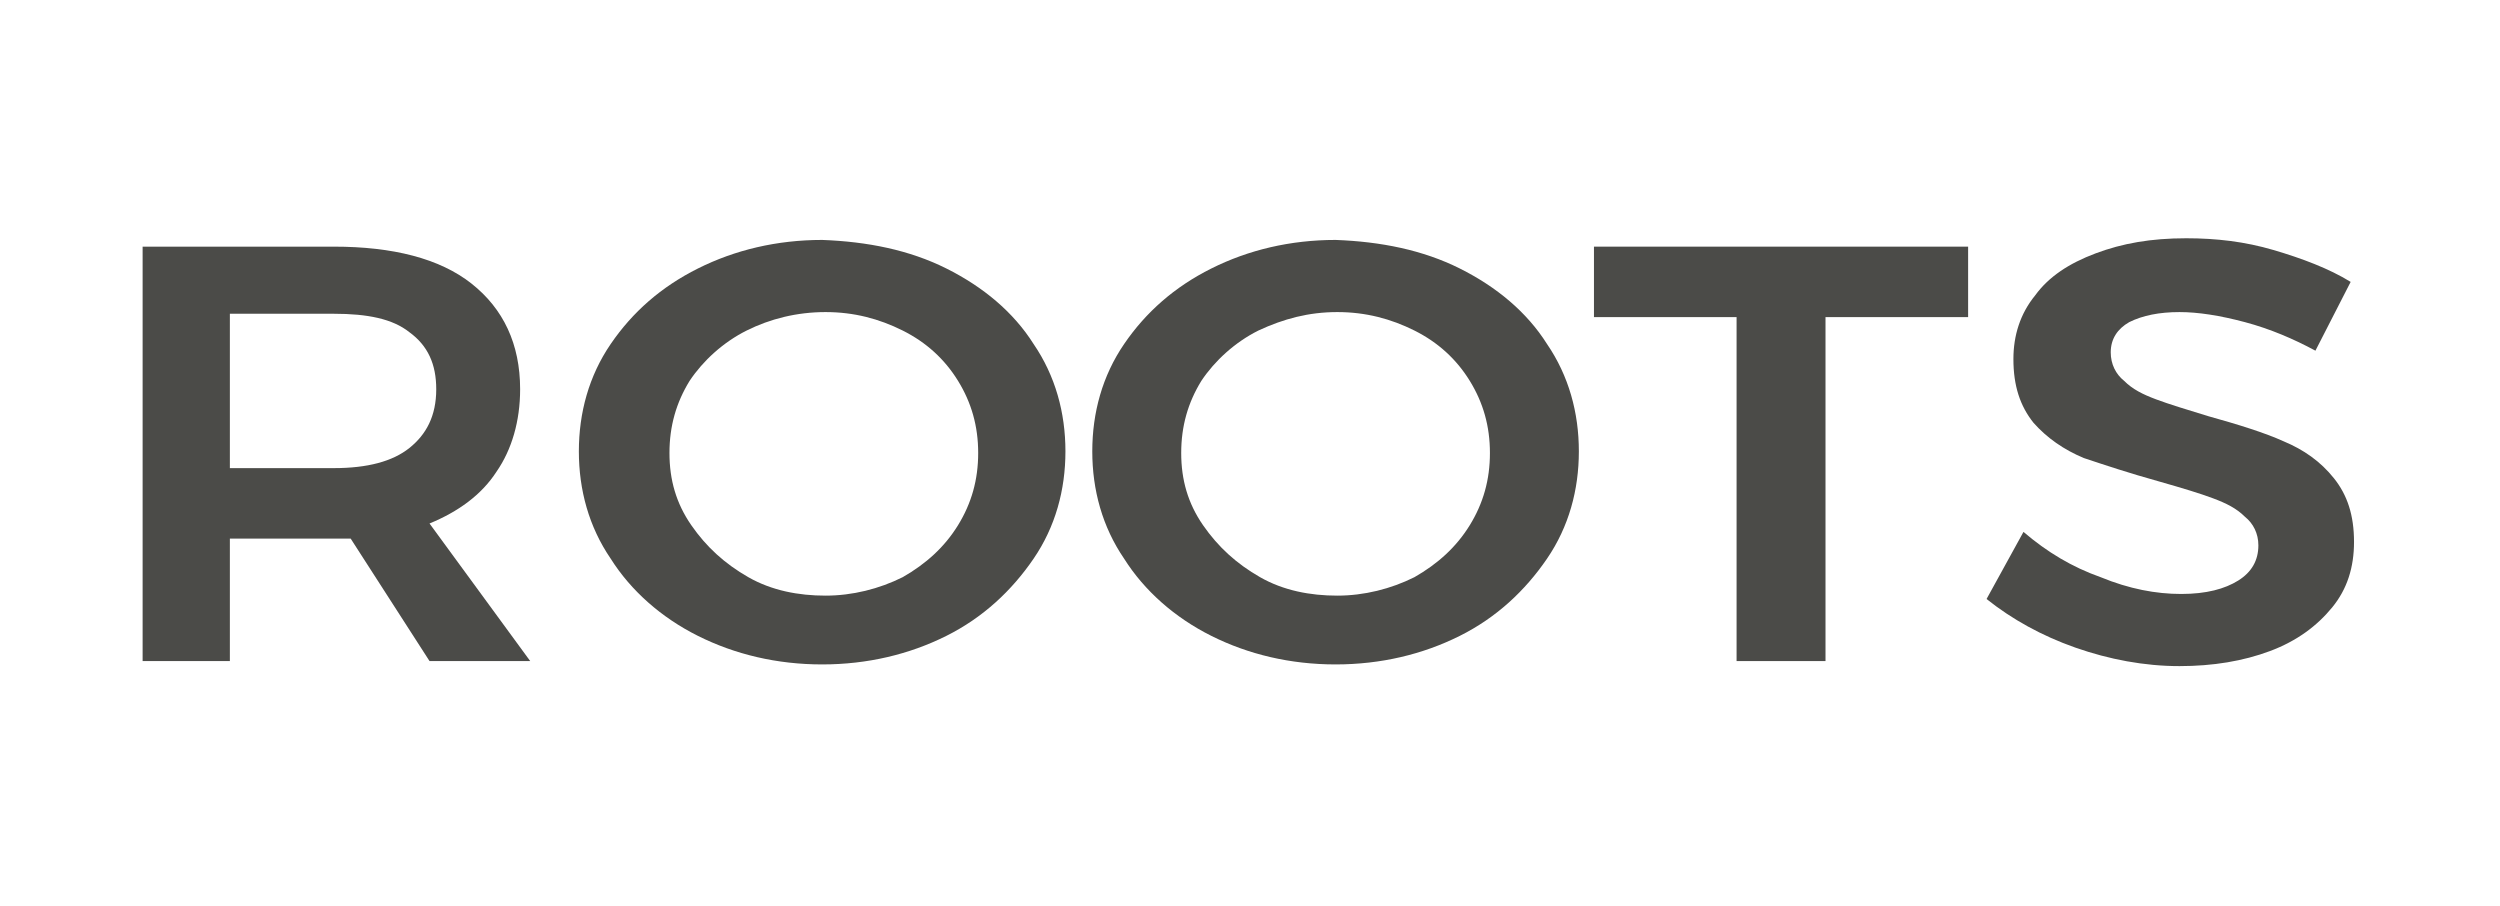 <?xml version="1.0" encoding="utf-8"?>
<!-- Generator: Adobe Illustrator 26.0.3, SVG Export Plug-In . SVG Version: 6.00 Build 0)  -->
<svg version="1.1" id="Layer_1" xmlns="http://www.w3.org/2000/svg" xmlns:xlink="http://www.w3.org/1999/xlink" x="0px" y="0px"
	 viewBox="0 0 149 54" style="enable-background:new 0 0 149 54;" xml:space="preserve">
<style type="text/css">
	.st0{fill:#4B4B48;}
</style>
<g>
	<g>
		<path class="st0" d="M25.6,39.4l-4.7-7.3c-0.2,0-0.5,0-1,0h-6.2v7.3H8.5V14.7h11.4c3.5,0,6.3,0.7,8.2,2.2c1.9,1.5,2.9,3.6,2.9,6.3
			c0,1.9-0.5,3.6-1.4,4.9c-0.9,1.4-2.3,2.4-4,3.1l6,8.2H25.6z M13.7,27.9h6.2c2,0,3.5-0.4,4.5-1.2c1-0.8,1.6-1.9,1.6-3.5
			c0-1.5-0.5-2.6-1.6-3.4c-1-0.8-2.5-1.1-4.5-1.1h-6.2V27.9z"/>
		<path class="st0" d="M56.4,16c2.2,1.1,4,2.6,5.2,4.5c1.3,1.9,1.9,4.1,1.9,6.4s-0.6,4.5-1.9,6.4s-3,3.5-5.2,4.6
			c-2.2,1.1-4.7,1.7-7.4,1.7c-2.7,0-5.2-0.6-7.4-1.7c-2.2-1.1-4-2.7-5.2-4.6c-1.3-1.9-1.9-4.1-1.9-6.4s0.6-4.5,1.9-6.4
			c1.3-1.9,3-3.4,5.2-4.5c2.2-1.1,4.7-1.7,7.4-1.7C51.7,14.4,54.2,14.9,56.4,16z M44.5,19.7c-1.4,0.7-2.6,1.8-3.4,3
			c-0.8,1.3-1.2,2.7-1.2,4.3c0,1.6,0.4,3,1.3,4.3s2,2.3,3.4,3.1c1.4,0.8,3,1.1,4.6,1.1c1.6,0,3.2-0.4,4.6-1.1
			c1.4-0.8,2.5-1.8,3.3-3.1c0.8-1.3,1.2-2.7,1.2-4.3c0-1.6-0.4-3-1.2-4.3c-0.8-1.3-1.9-2.3-3.3-3c-1.4-0.7-2.9-1.1-4.6-1.1
			C47.5,18.6,45.9,19,44.5,19.7z"/>
		<path class="st0" d="M87,16c2.2,1.1,4,2.6,5.2,4.5c1.3,1.9,1.9,4.1,1.9,6.4s-0.6,4.5-1.9,6.4s-3,3.5-5.2,4.6
			c-2.2,1.1-4.7,1.7-7.4,1.7c-2.7,0-5.2-0.6-7.4-1.7c-2.2-1.1-4-2.7-5.2-4.6c-1.3-1.9-1.9-4.1-1.9-6.4s0.6-4.5,1.9-6.4
			c1.3-1.9,3-3.4,5.2-4.5c2.2-1.1,4.7-1.7,7.4-1.7C82.3,14.4,84.8,14.9,87,16z M75,19.7c-1.4,0.7-2.6,1.8-3.4,3
			c-0.8,1.3-1.2,2.7-1.2,4.3c0,1.6,0.4,3,1.3,4.3s2,2.3,3.4,3.1c1.4,0.8,3,1.1,4.6,1.1c1.6,0,3.2-0.4,4.6-1.1
			c1.4-0.8,2.5-1.8,3.3-3.1c0.8-1.3,1.2-2.7,1.2-4.3c0-1.6-0.4-3-1.2-4.3c-0.8-1.3-1.9-2.3-3.3-3c-1.4-0.7-2.9-1.1-4.6-1.1
			C78,18.6,76.5,19,75,19.7z"/>
		<path class="st0" d="M95.1,14.7h22.2v4.2h-8.5v20.5h-5.3V18.9h-8.5V14.7z"/>
		<path class="st0" d="M133.8,19.2c-1.5-0.4-2.8-0.6-3.9-0.6c-1.2,0-2.2,0.2-3,0.6c-0.7,0.4-1.1,1-1.1,1.8c0,0.7,0.3,1.3,0.8,1.7
			c0.5,0.5,1.1,0.8,1.9,1.1c0.8,0.3,1.8,0.6,3.1,1c1.8,0.5,3.4,1,4.5,1.5c1.2,0.5,2.2,1.2,3,2.2c0.8,1,1.2,2.2,1.2,3.8
			c0,1.5-0.4,2.8-1.3,3.9c-0.9,1.1-2.1,2-3.7,2.6c-1.6,0.6-3.4,0.9-5.4,0.9c-2.1,0-4.2-0.4-6.2-1.1c-2-0.7-3.8-1.7-5.3-2.9l2.2-4
			c1.4,1.2,2.9,2.1,4.6,2.7c1.7,0.7,3.3,1,4.8,1c1.5,0,2.6-0.3,3.4-0.8c0.8-0.5,1.2-1.2,1.2-2.1c0-0.7-0.3-1.3-0.8-1.7
			c-0.5-0.5-1.1-0.8-1.9-1.1c-0.8-0.3-1.8-0.6-3.2-1c-1.8-0.5-3.3-1-4.5-1.4c-1.2-0.5-2.2-1.2-3-2.1c-0.8-1-1.2-2.2-1.2-3.8
			c0-1.4,0.4-2.7,1.3-3.8c0.8-1.1,2-1.9,3.6-2.5s3.3-0.9,5.4-0.9c1.8,0,3.5,0.2,5.2,0.7c1.7,0.5,3.3,1.1,4.6,1.9l-2.1,4.1
			C136.7,20.2,135.3,19.6,133.8,19.2z"/>
	</g>
</g>
</svg>
